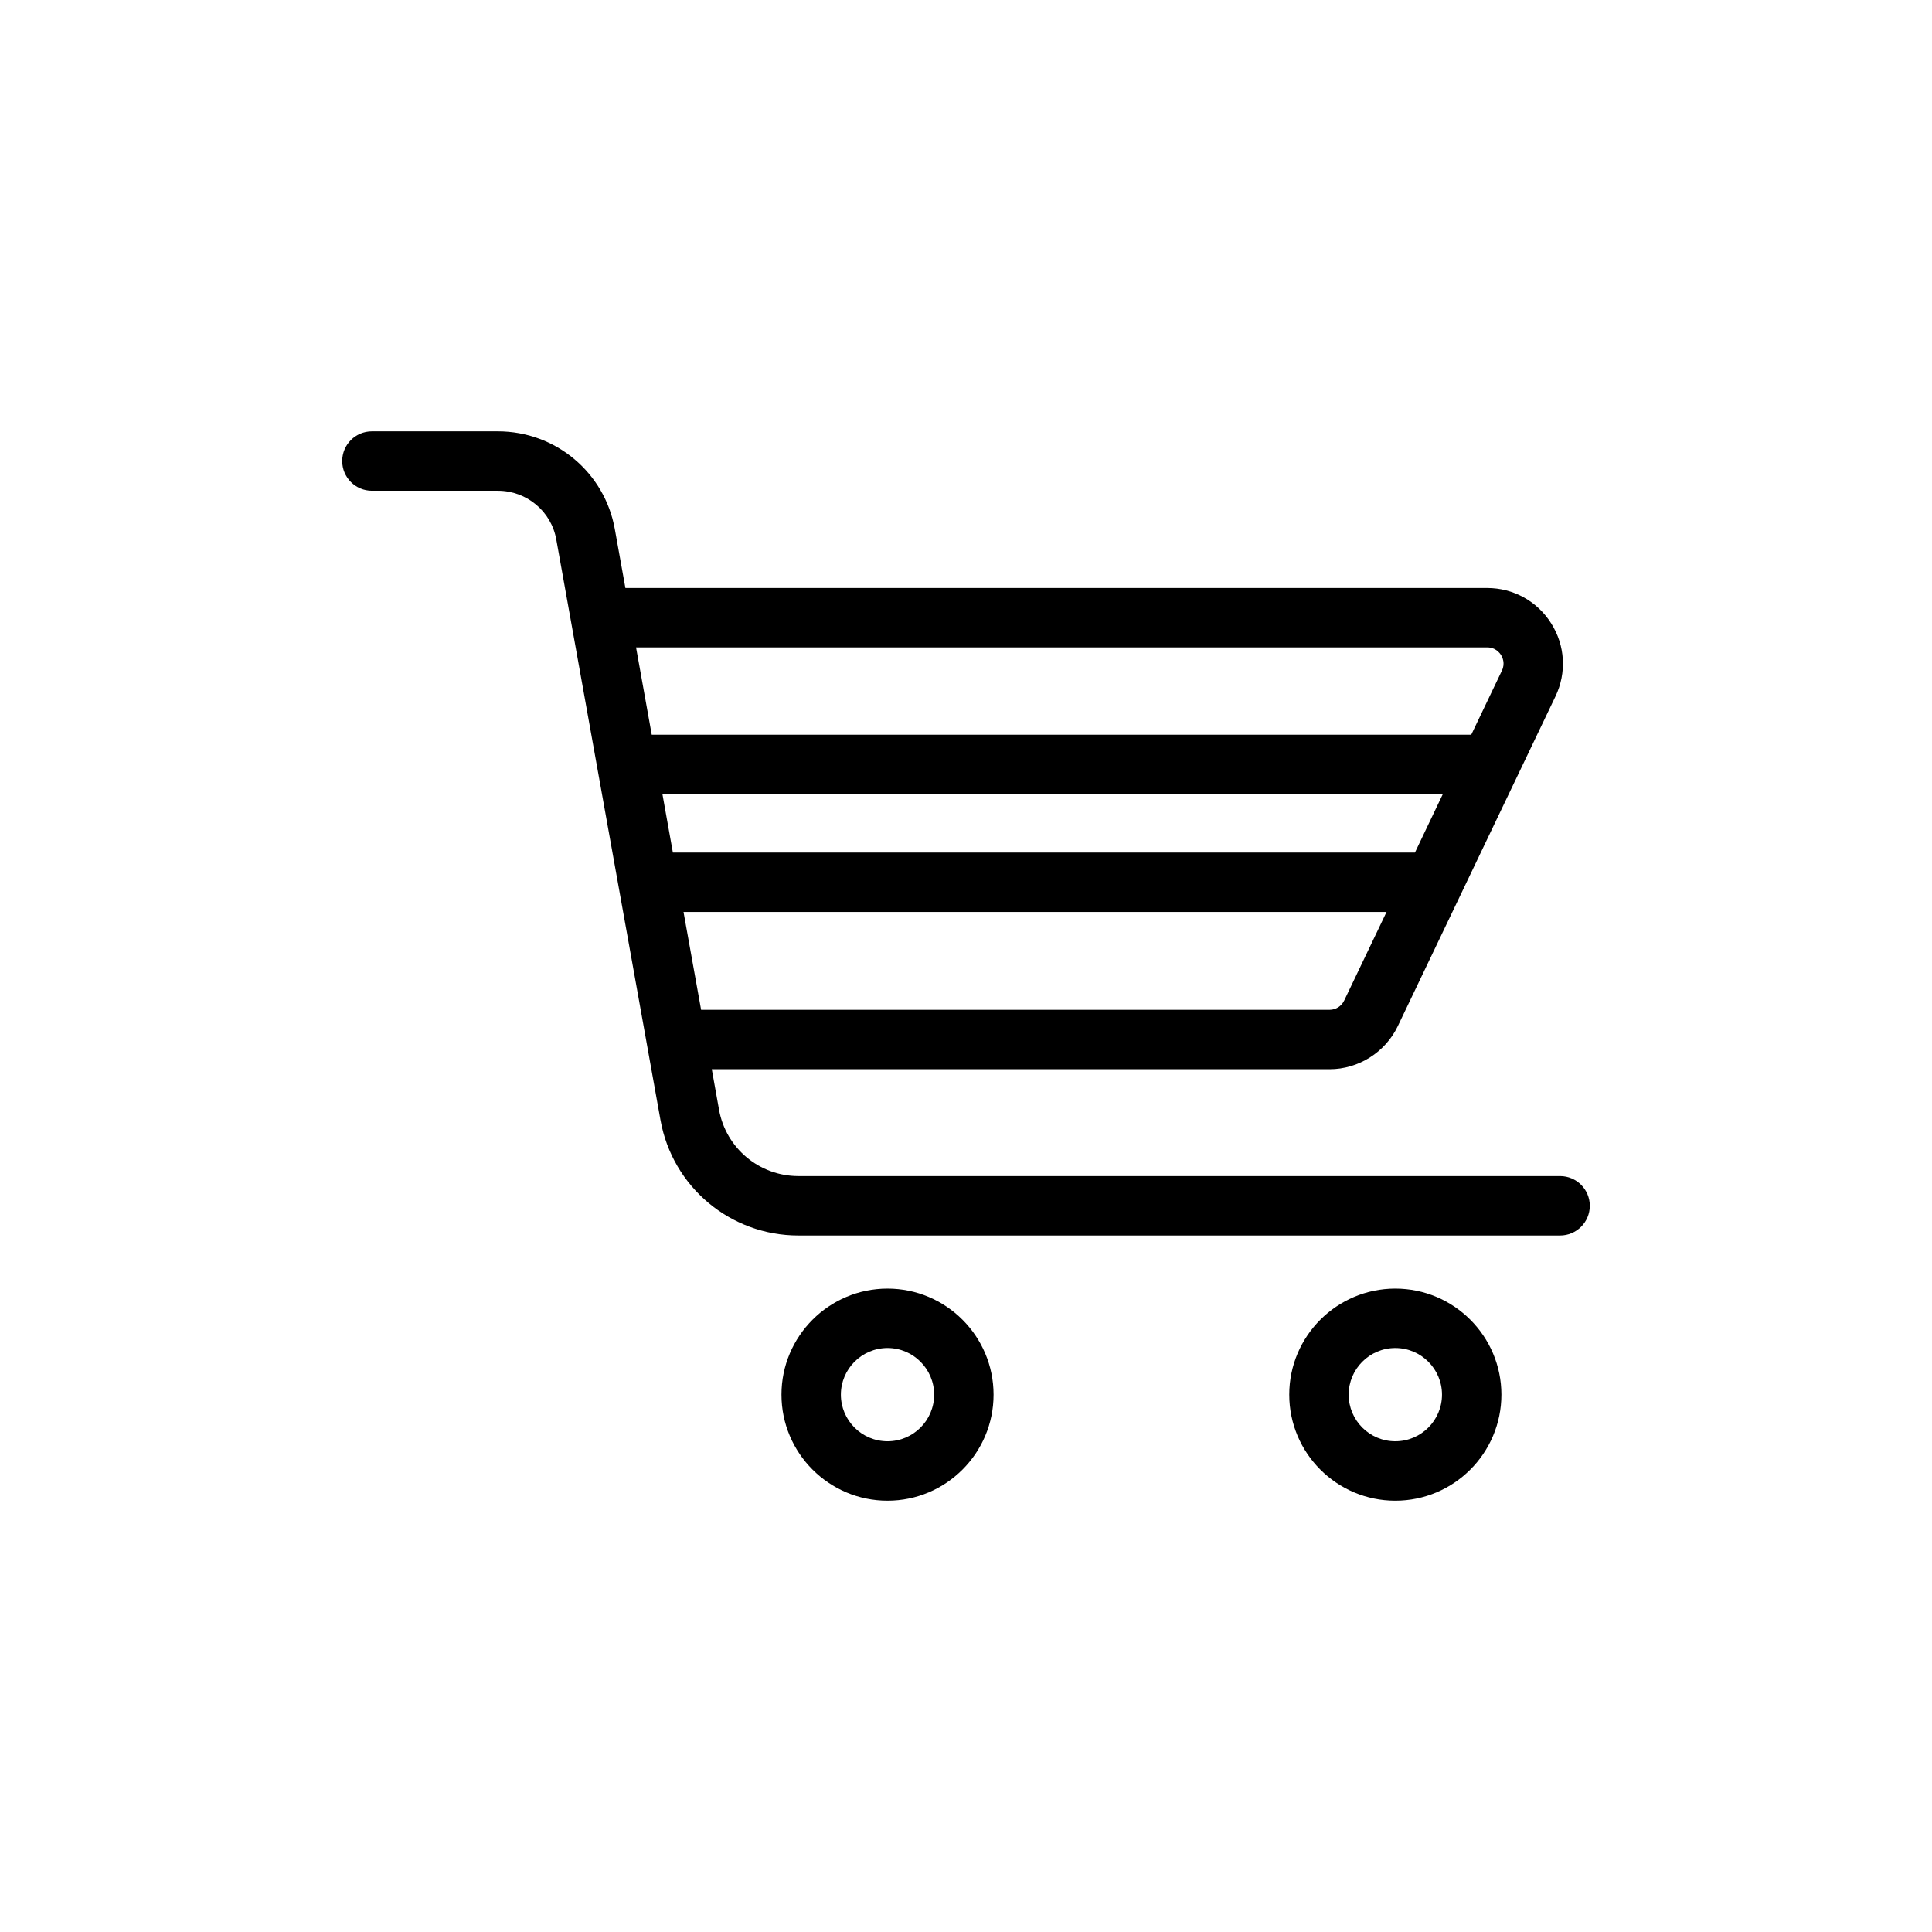 <?xml version="1.0" encoding="UTF-8"?>
<!-- Uploaded to: SVG Repo, www.svgrepo.com, Generator: SVG Repo Mixer Tools -->
<svg fill="#000000" width="800px" height="800px" version="1.1" viewBox="144 144 512 512" xmlns="http://www.w3.org/2000/svg">
 <path d="m379.2 541.7c-15.492 0-28.102-12.594-28.102-28.102 0-15.492 12.609-28.105 28.102-28.105 15.492 0 28.105 12.613 28.105 28.105 0 15.508-12.613 28.102-28.105 28.102zm134.57 0c-15.492 0-28.105-12.594-28.105-28.102 0-15.492 12.613-28.105 28.105-28.105 15.508 0 28.117 12.613 28.117 28.105 0 15.508-12.609 28.102-28.117 28.102zm-134.57-40.461c-6.816 0-12.359 5.555-12.359 12.359 0 6.816 5.543 12.355 12.359 12.355 6.82 0 12.359-5.539 12.359-12.355 0-6.805-5.539-12.359-12.359-12.359zm134.57 0c-6.816 0-12.359 5.555-12.359 12.359 0 6.816 5.543 12.355 12.359 12.355 6.832 0 12.375-5.539 12.375-12.355 0-6.805-5.543-12.359-12.375-12.359zm-181.14-73.887 1.922 10.734c1.824 10.188 10.676 17.586 21.035 17.586h201.85c4.348 0 7.875 3.527 7.875 7.875 0 4.344-3.527 7.871-7.875 7.871h-201.85c-17.996 0-33.348-12.848-36.543-30.543l-27.617-153.88c-1.32-7.496-7.856-12.941-15.477-12.941h-33.391c-4.348 0-7.871-3.527-7.871-7.871 0-4.363 3.523-7.875 7.871-7.875h33.391c15.273 0 28.293 10.895 30.984 25.914l2.805 15.605h228.38c6.941 0 13.273 3.508 16.957 9.367 3.715 5.856 4.125 13.082 1.148 19.332l-41.801 87.426c-3.32 6.93-10.422 11.402-18.074 11.402zm178.82-41.676h-186.31l4.66 25.93h166.55c1.652 0 3.148-0.945 3.875-2.457zm14.91-31.223h-206.81l2.769 15.477h196.66zm-213.8-38.887 4.156 23.145h217.18l8.125-16.988c0.926-1.922 0.141-3.543-0.238-4.141-0.395-0.613-1.496-2.016-3.652-2.016z"/>
</svg>